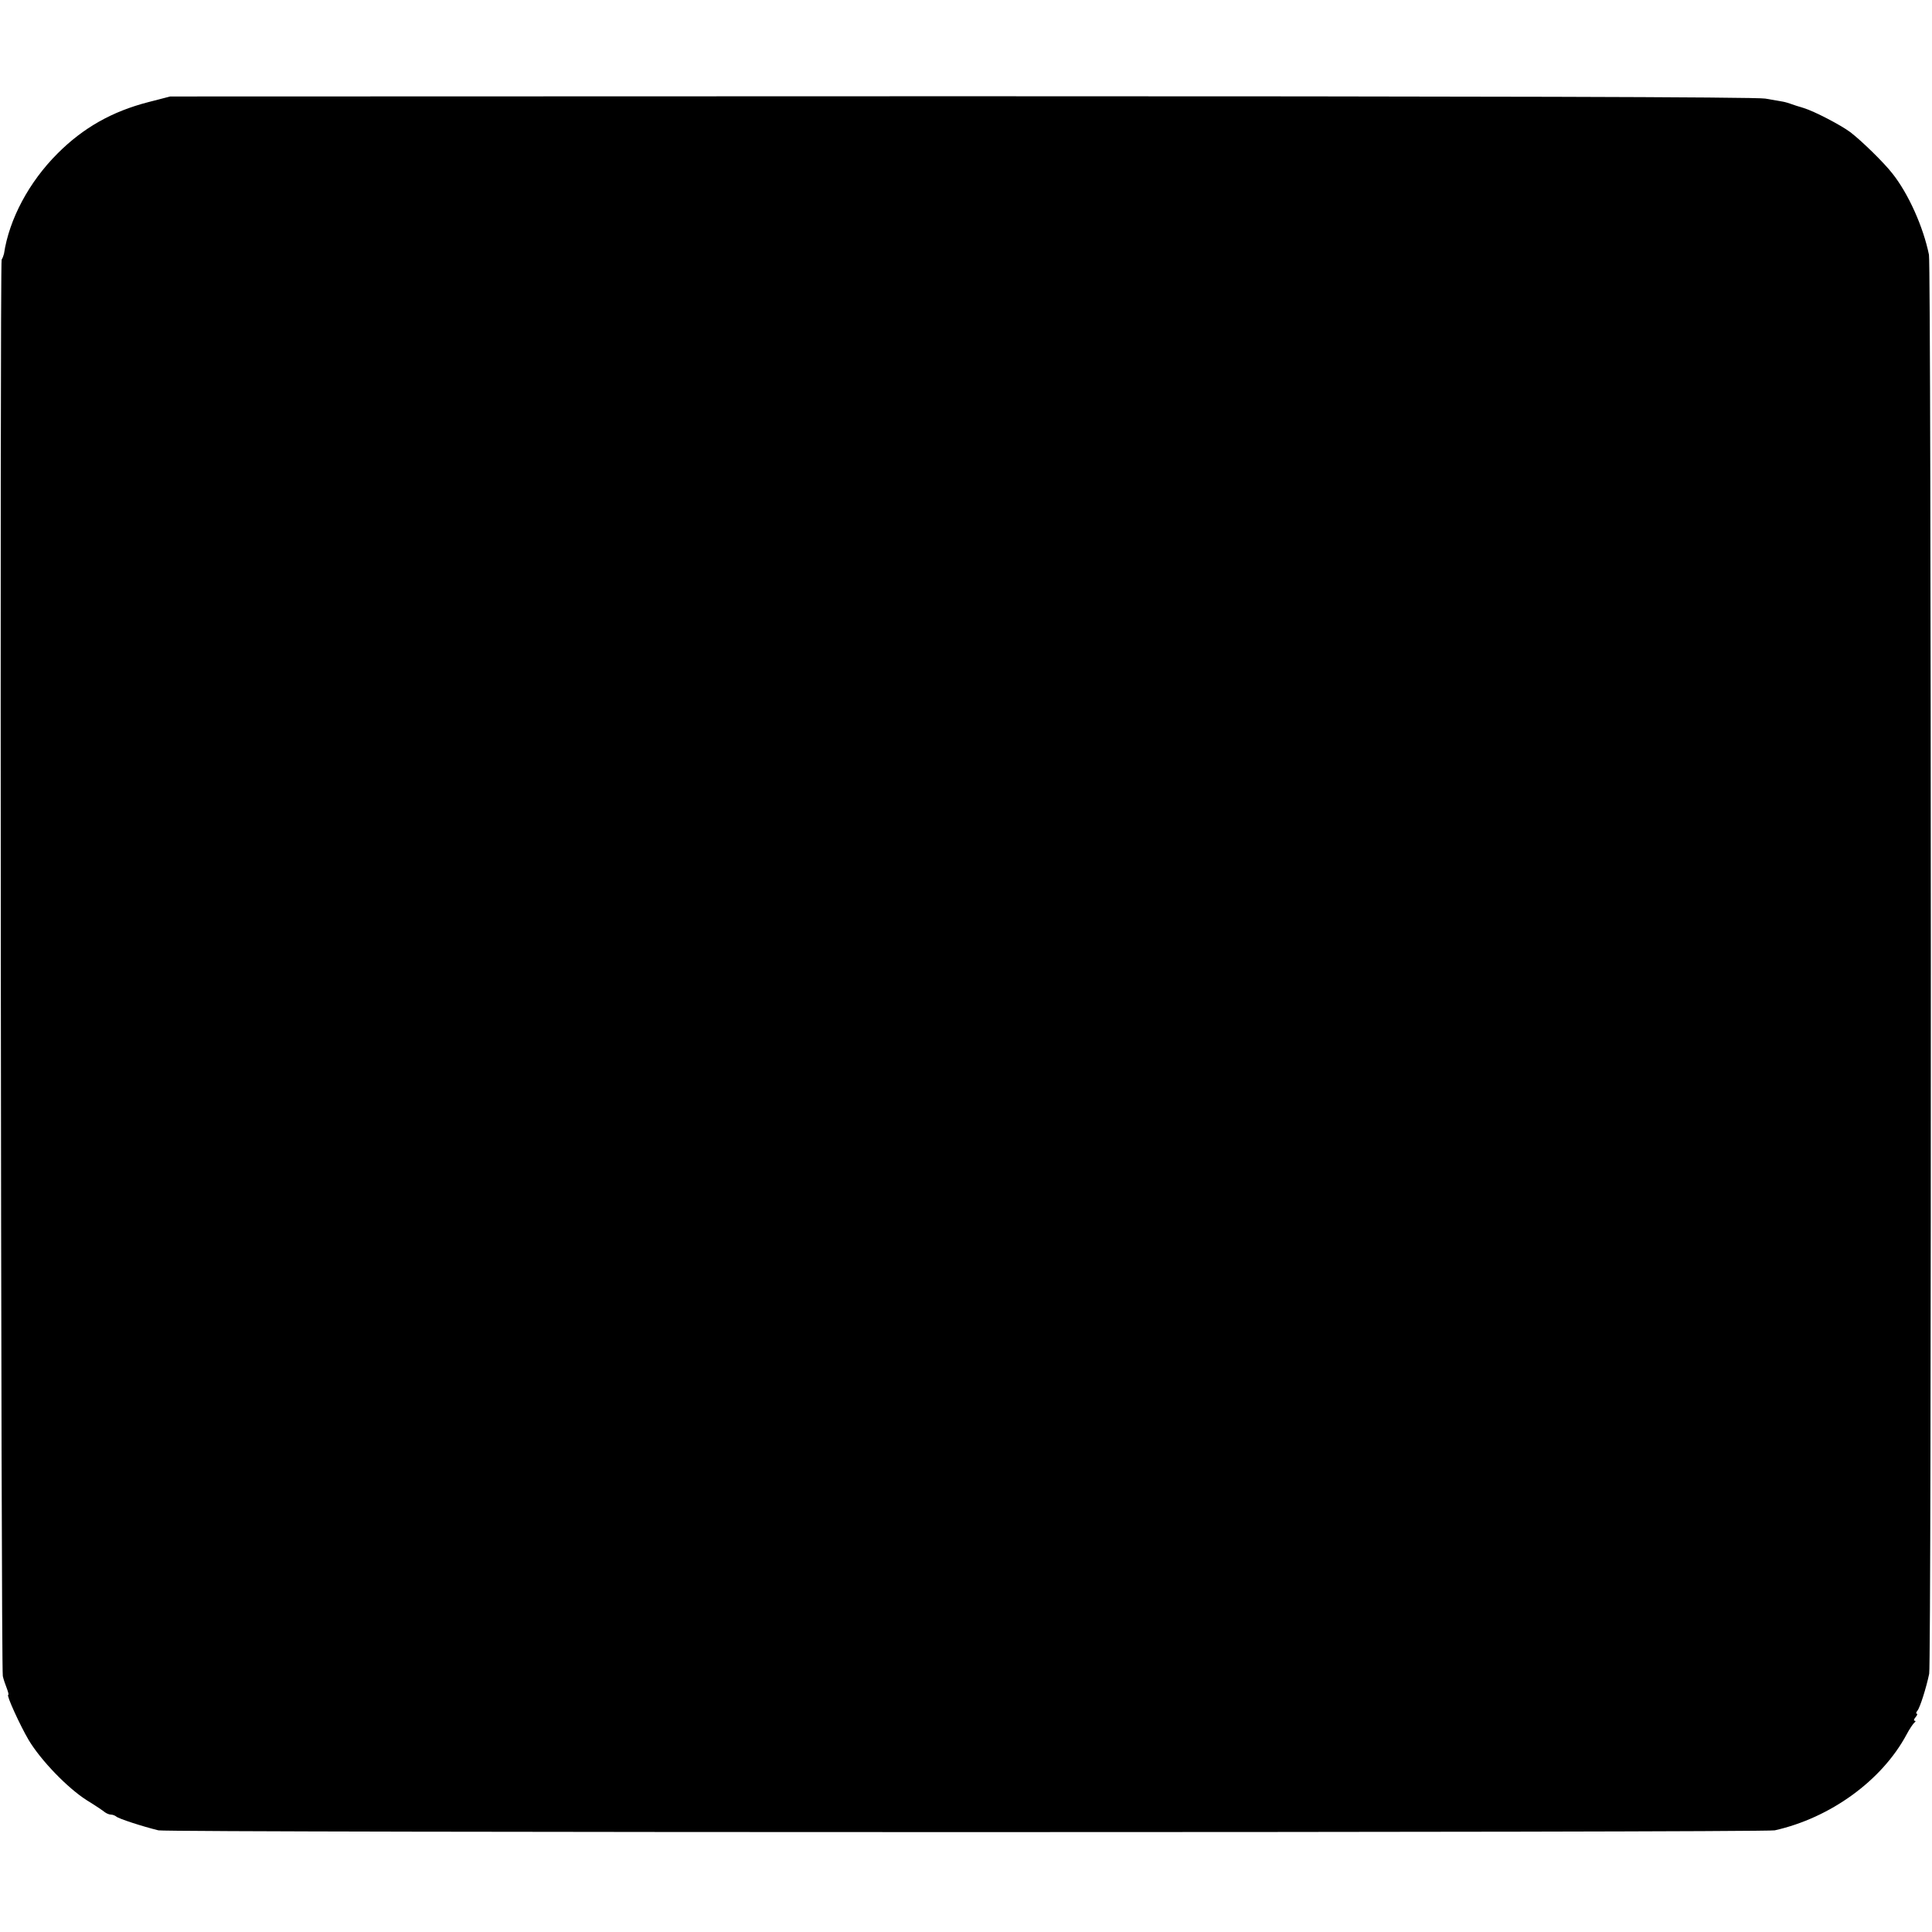 <?xml version="1.0" standalone="no"?>
<!DOCTYPE svg PUBLIC "-//W3C//DTD SVG 20010904//EN"
 "http://www.w3.org/TR/2001/REC-SVG-20010904/DTD/svg10.dtd">
<svg version="1.0" xmlns="http://www.w3.org/2000/svg"
 width="823pt" height="823pt" viewBox="0 0 823 823"
 preserveAspectRatio="xMidYMid meet">
<g transform="translate(0,823) scale(0.1,-0.1)"
fill="#000000" stroke="none">
<path d="M632 7795 c-155 -40 -277 -109 -387 -219 -122 -122 -206 -280 -228
-427 -2 -8 -6 -19 -10 -25 -8 -14 -3 -5998 5 -6034 3 -14 11 -37 17 -52 6 -16
9 -28 6 -28 -9 0 50 -129 87 -192 52 -87 166 -205 248 -257 36 -22 70 -45 77
-51 7 -5 18 -10 26 -10 7 0 17 -4 22 -8 9 -9 114 -43 180 -59 40 -10 6840 -10
6885 0 237 53 456 212 561 407 13 25 29 48 34 52 6 4 6 8 1 8 -5 0 -3 7 4 15
7 8 9 15 5 15 -4 0 -3 6 3 13 11 13 38 99 50 157 10 49 9 5996 -1 6045 -24
118 -87 259 -155 345 -38 49 -133 141 -180 177 -40 30 -153 89 -199 103 -21 6
-45 14 -53 17 -8 3 -24 8 -35 10 -11 2 -45 8 -75 13 -35 7 -1237 10 -3425 10
l-3370 -1 -93 -24z"/>
</g>
</svg>
